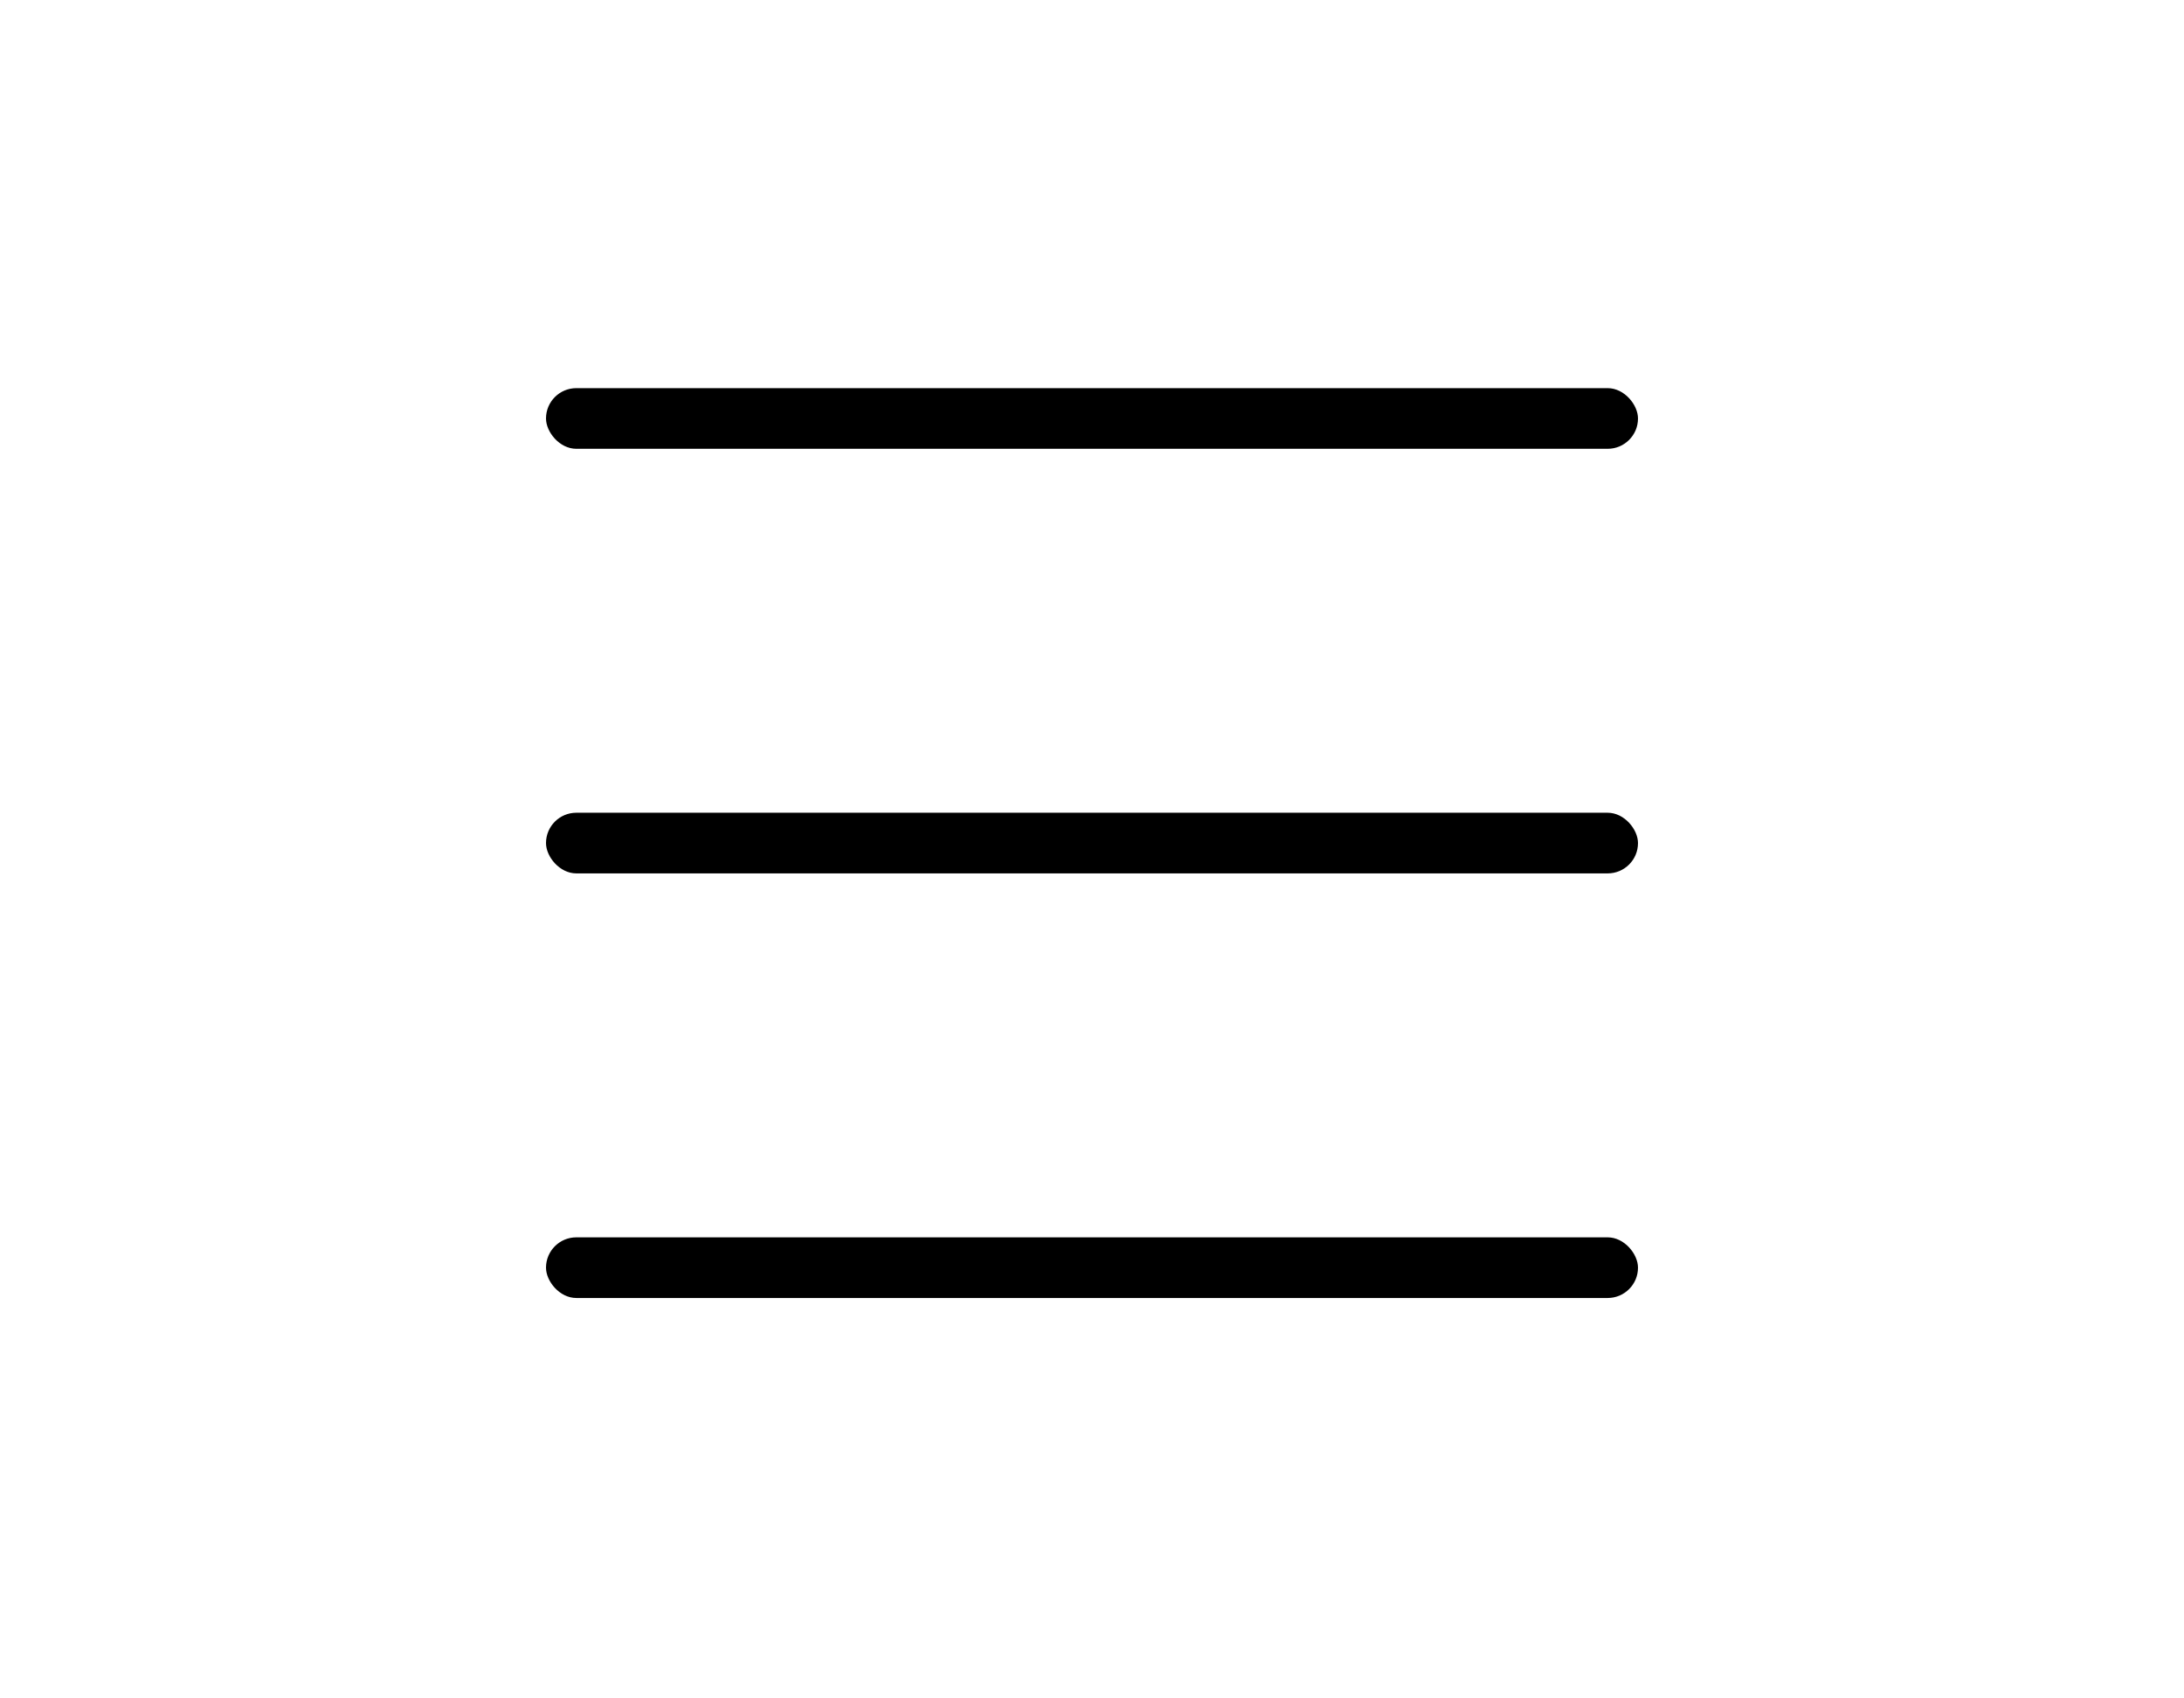 <svg width="36" height="28" viewBox="0 0 36 28" fill="none" xmlns="http://www.w3.org/2000/svg">
<rect x="9" y="6.399" width="18" height="1" rx="0.5" fill="black"/>
<rect x="9" y="13.399" width="18" height="1" rx="0.5" fill="black"/>
<rect x="9" y="20.399" width="18" height="1" rx="0.5" fill="black"/>
</svg>
